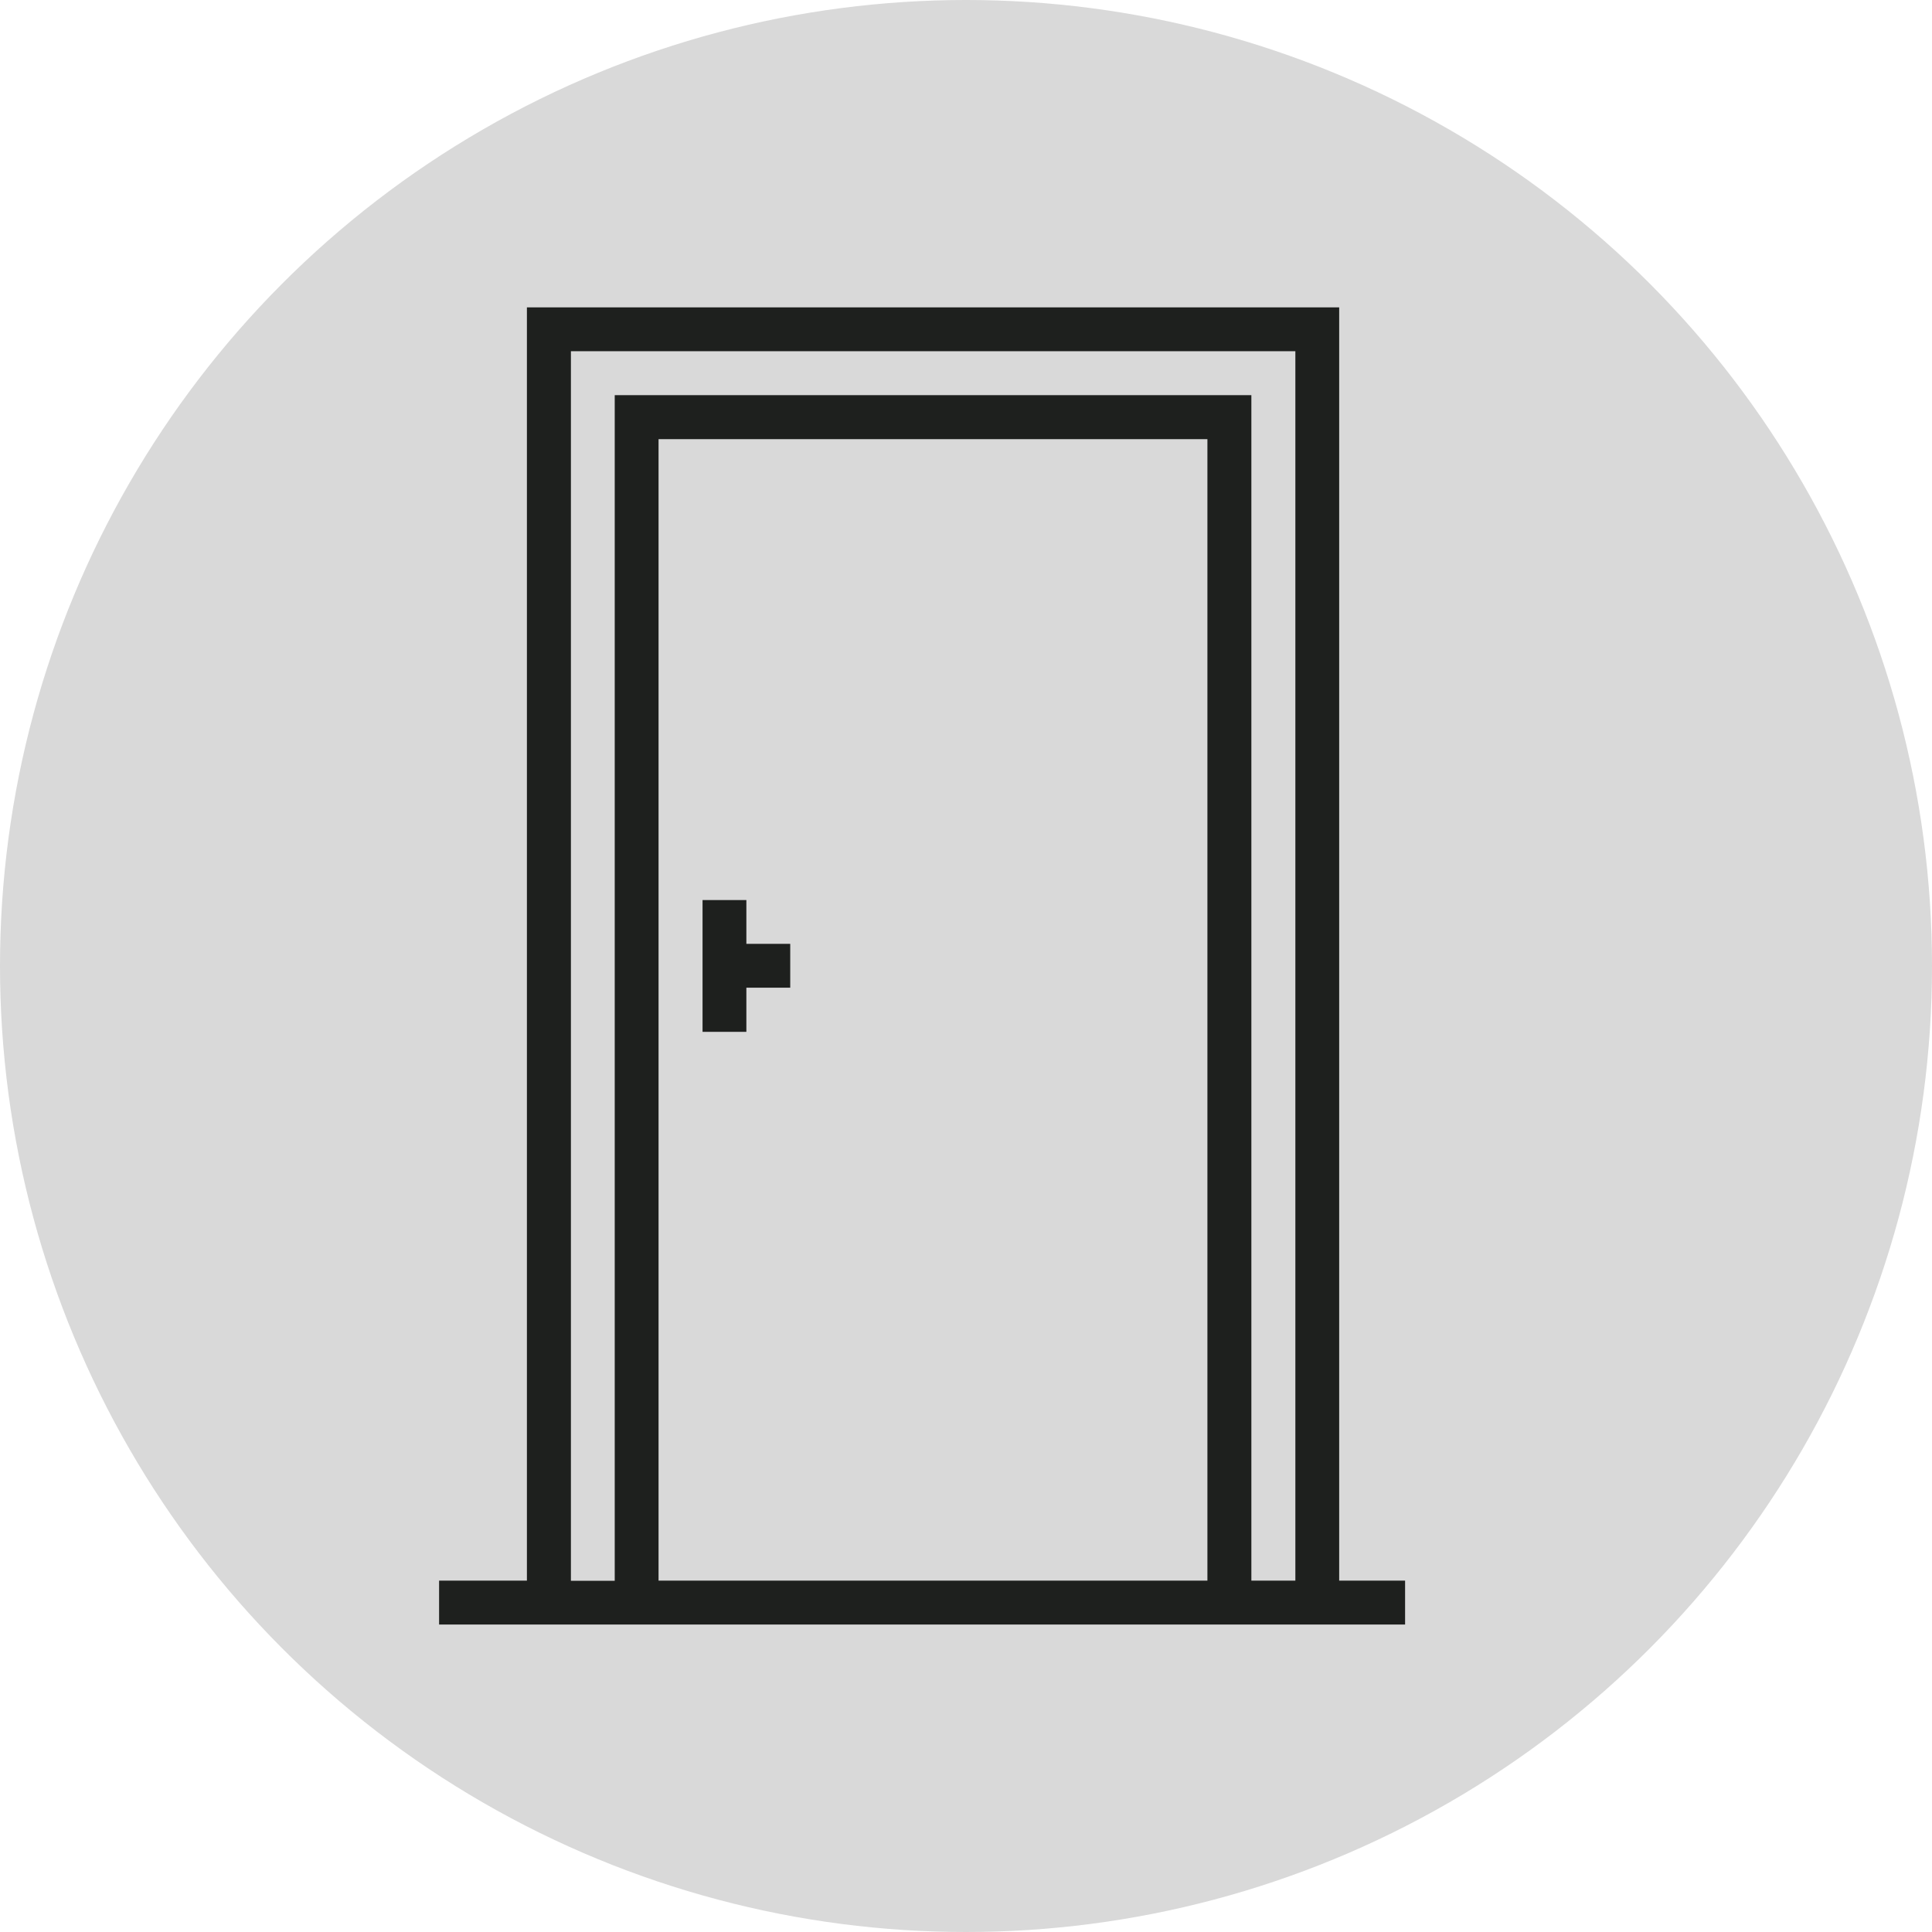 <svg width="44" height="44" viewBox="0 0 44 44" fill="none" xmlns="http://www.w3.org/2000/svg">
<circle cx="22" cy="22" r="22" fill="#D9D9D9"/>
<g clip-path="url(#clip0_60_340)">
<path d="M30.499 35.998V7H12V35.998H10V36.997H32V35.998H30.499ZM27.501 35.998H14.998V10.002H27.498V36.002L27.501 35.998ZM28.499 35.998V9H14V36.002H13.002V7.998H29.501V35.998H28.502H28.499ZM16.998 23.499H16V20.498H16.998V21.496H17.997V22.494H16.998V23.493V23.499Z" fill="#1E201E"/>
</g>
<defs>
<clipPath id="clip0_60_340">
<rect width="22" height="30" fill="white" transform="translate(10 7)"/>
</clipPath>
</defs>
</svg>
